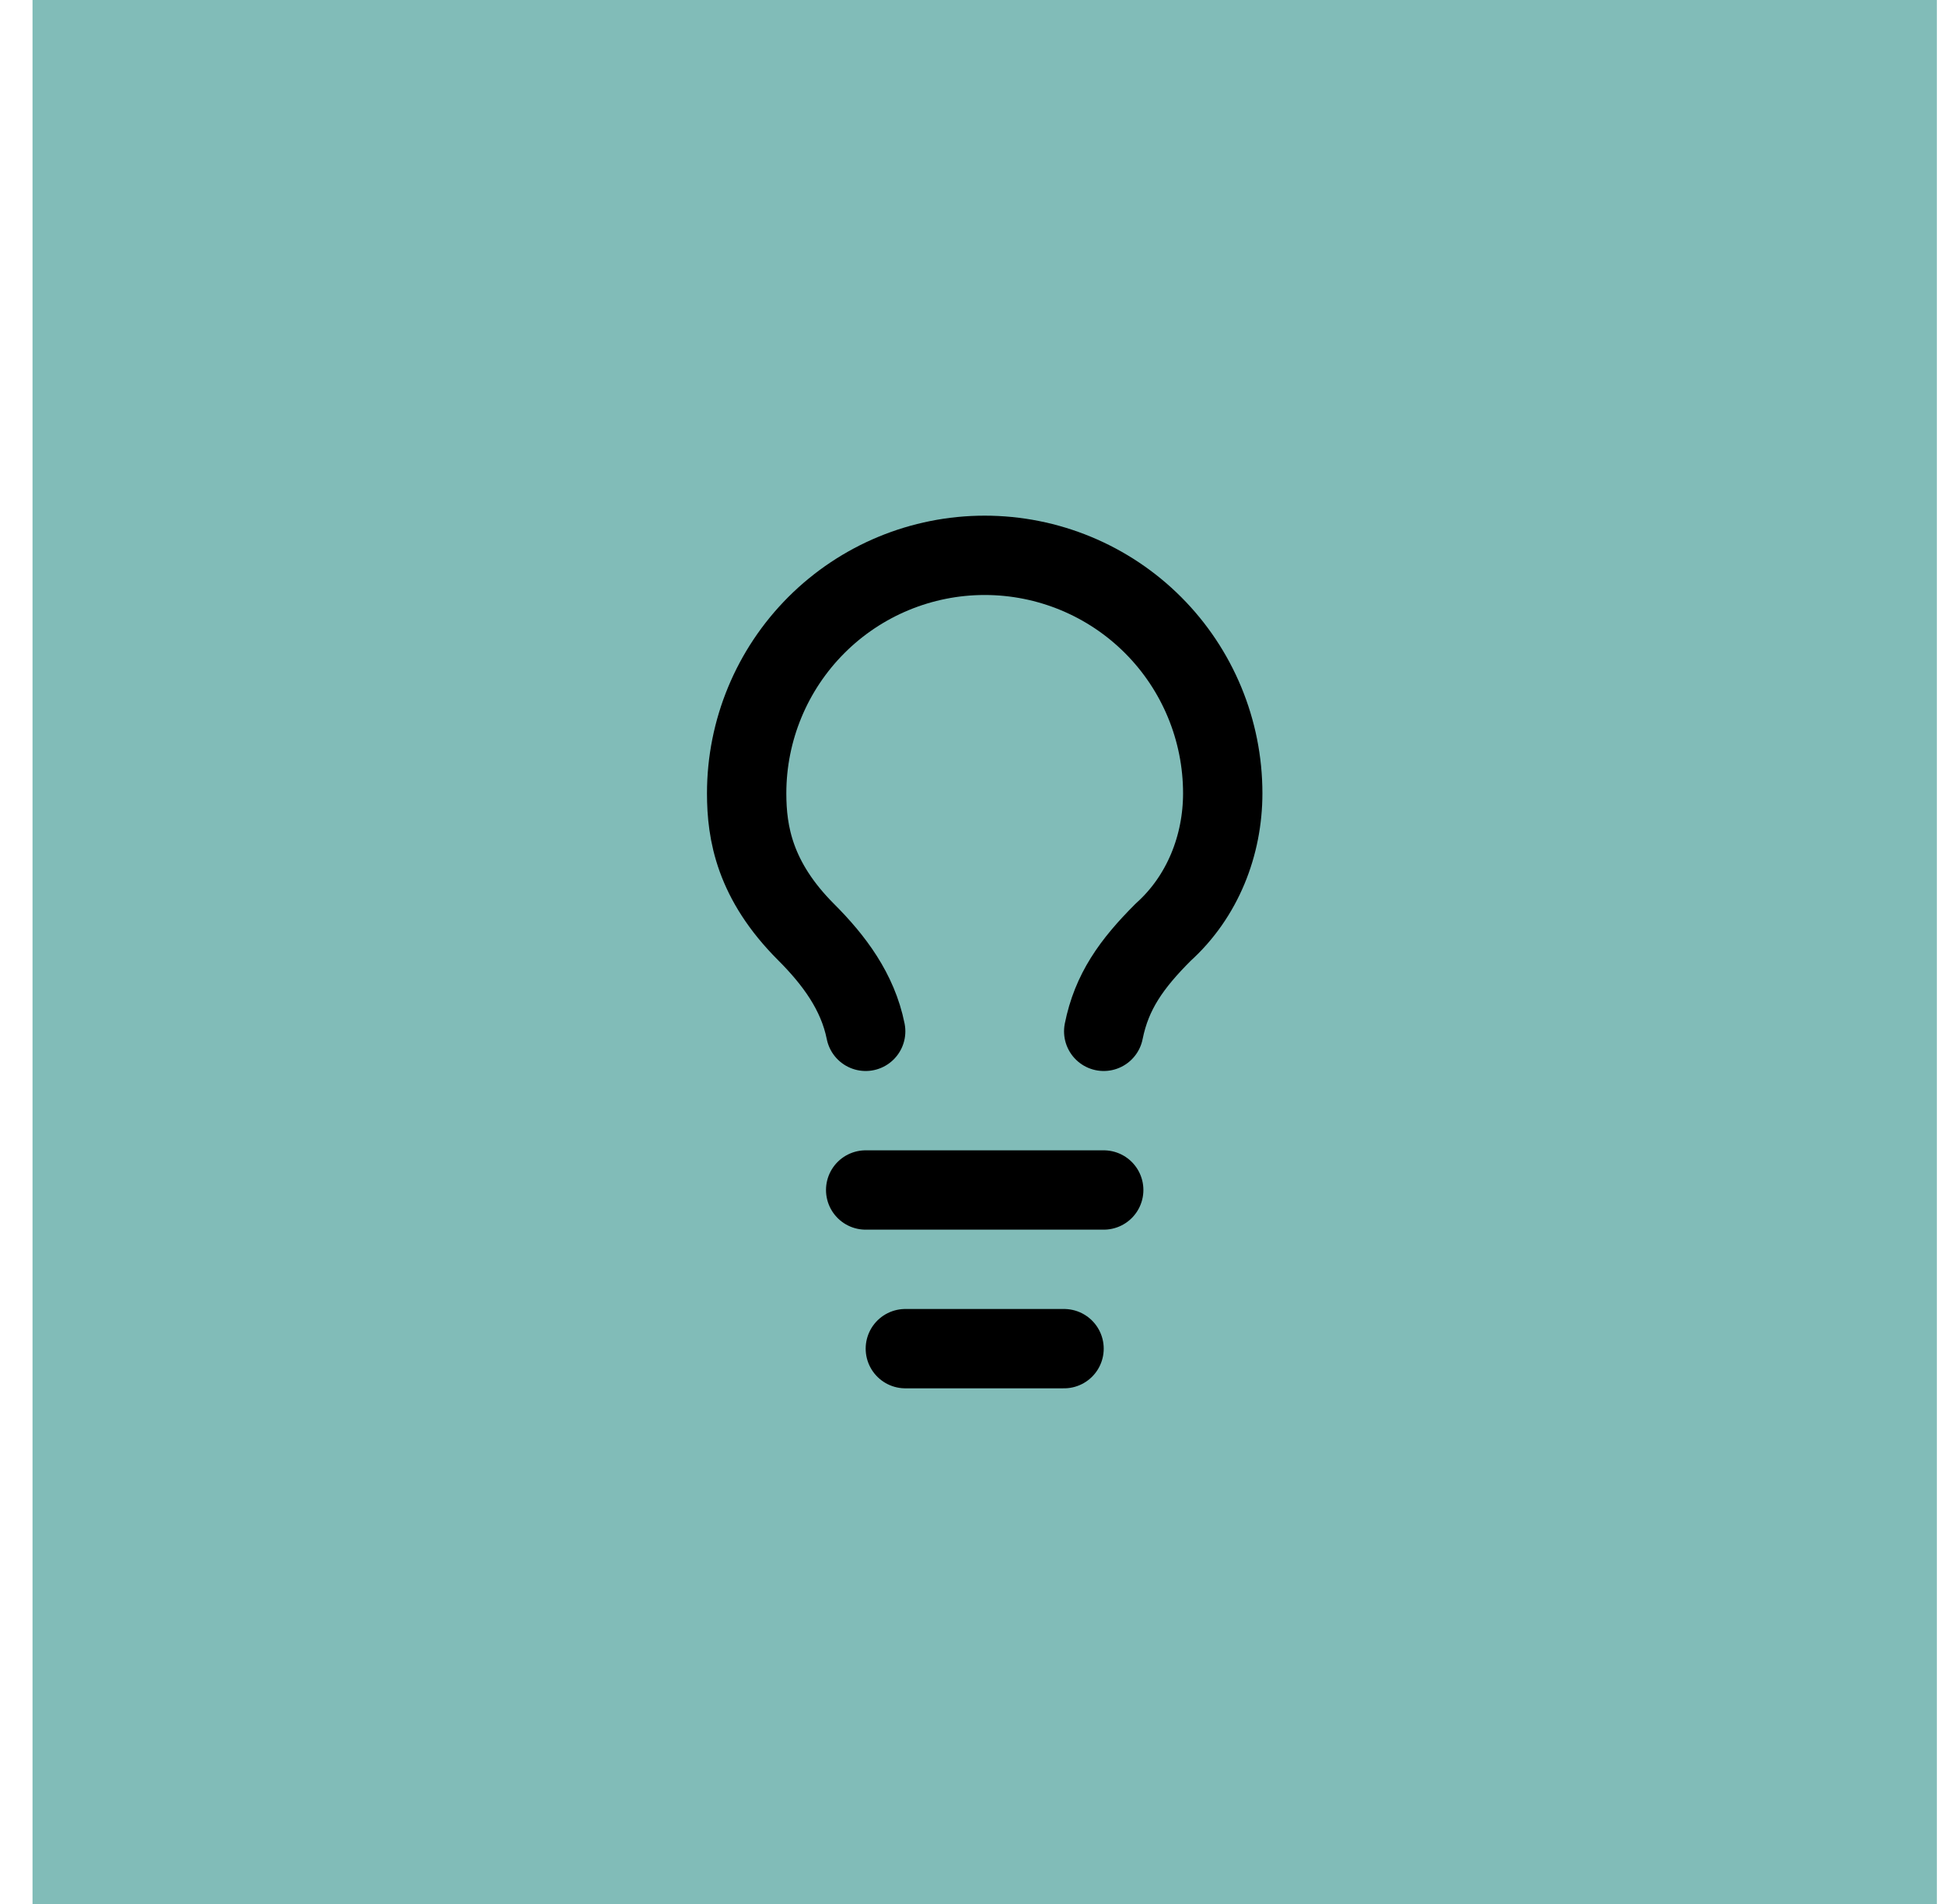 <svg xmlns="http://www.w3.org/2000/svg" width="49" height="48" viewBox="0 0 49 48" fill="none"><rect width="48" height="48" transform="translate(0.82)" fill="#81BCB8"></rect><path d="M27.82 26C28.02 25 28.52 24.3 29.32 23.5C30.32 22.6 30.82 21.3 30.82 20C30.82 18.409 30.188 16.883 29.063 15.757C27.938 14.632 26.412 14 24.82 14C23.229 14 21.703 14.632 20.578 15.757C19.453 16.883 18.82 18.409 18.82 20C18.82 21 19.02 22.2 20.32 23.5C21.02 24.2 21.62 25 21.82 26" stroke="black" stroke-width="2" stroke-linecap="round" stroke-linejoin="round"></path><path d="M21.82 30H27.82" stroke="black" stroke-width="2" stroke-linecap="round" stroke-linejoin="round"></path><path d="M22.82 34H26.82" stroke="black" stroke-width="2" stroke-linecap="round" stroke-linejoin="round"></path></svg>